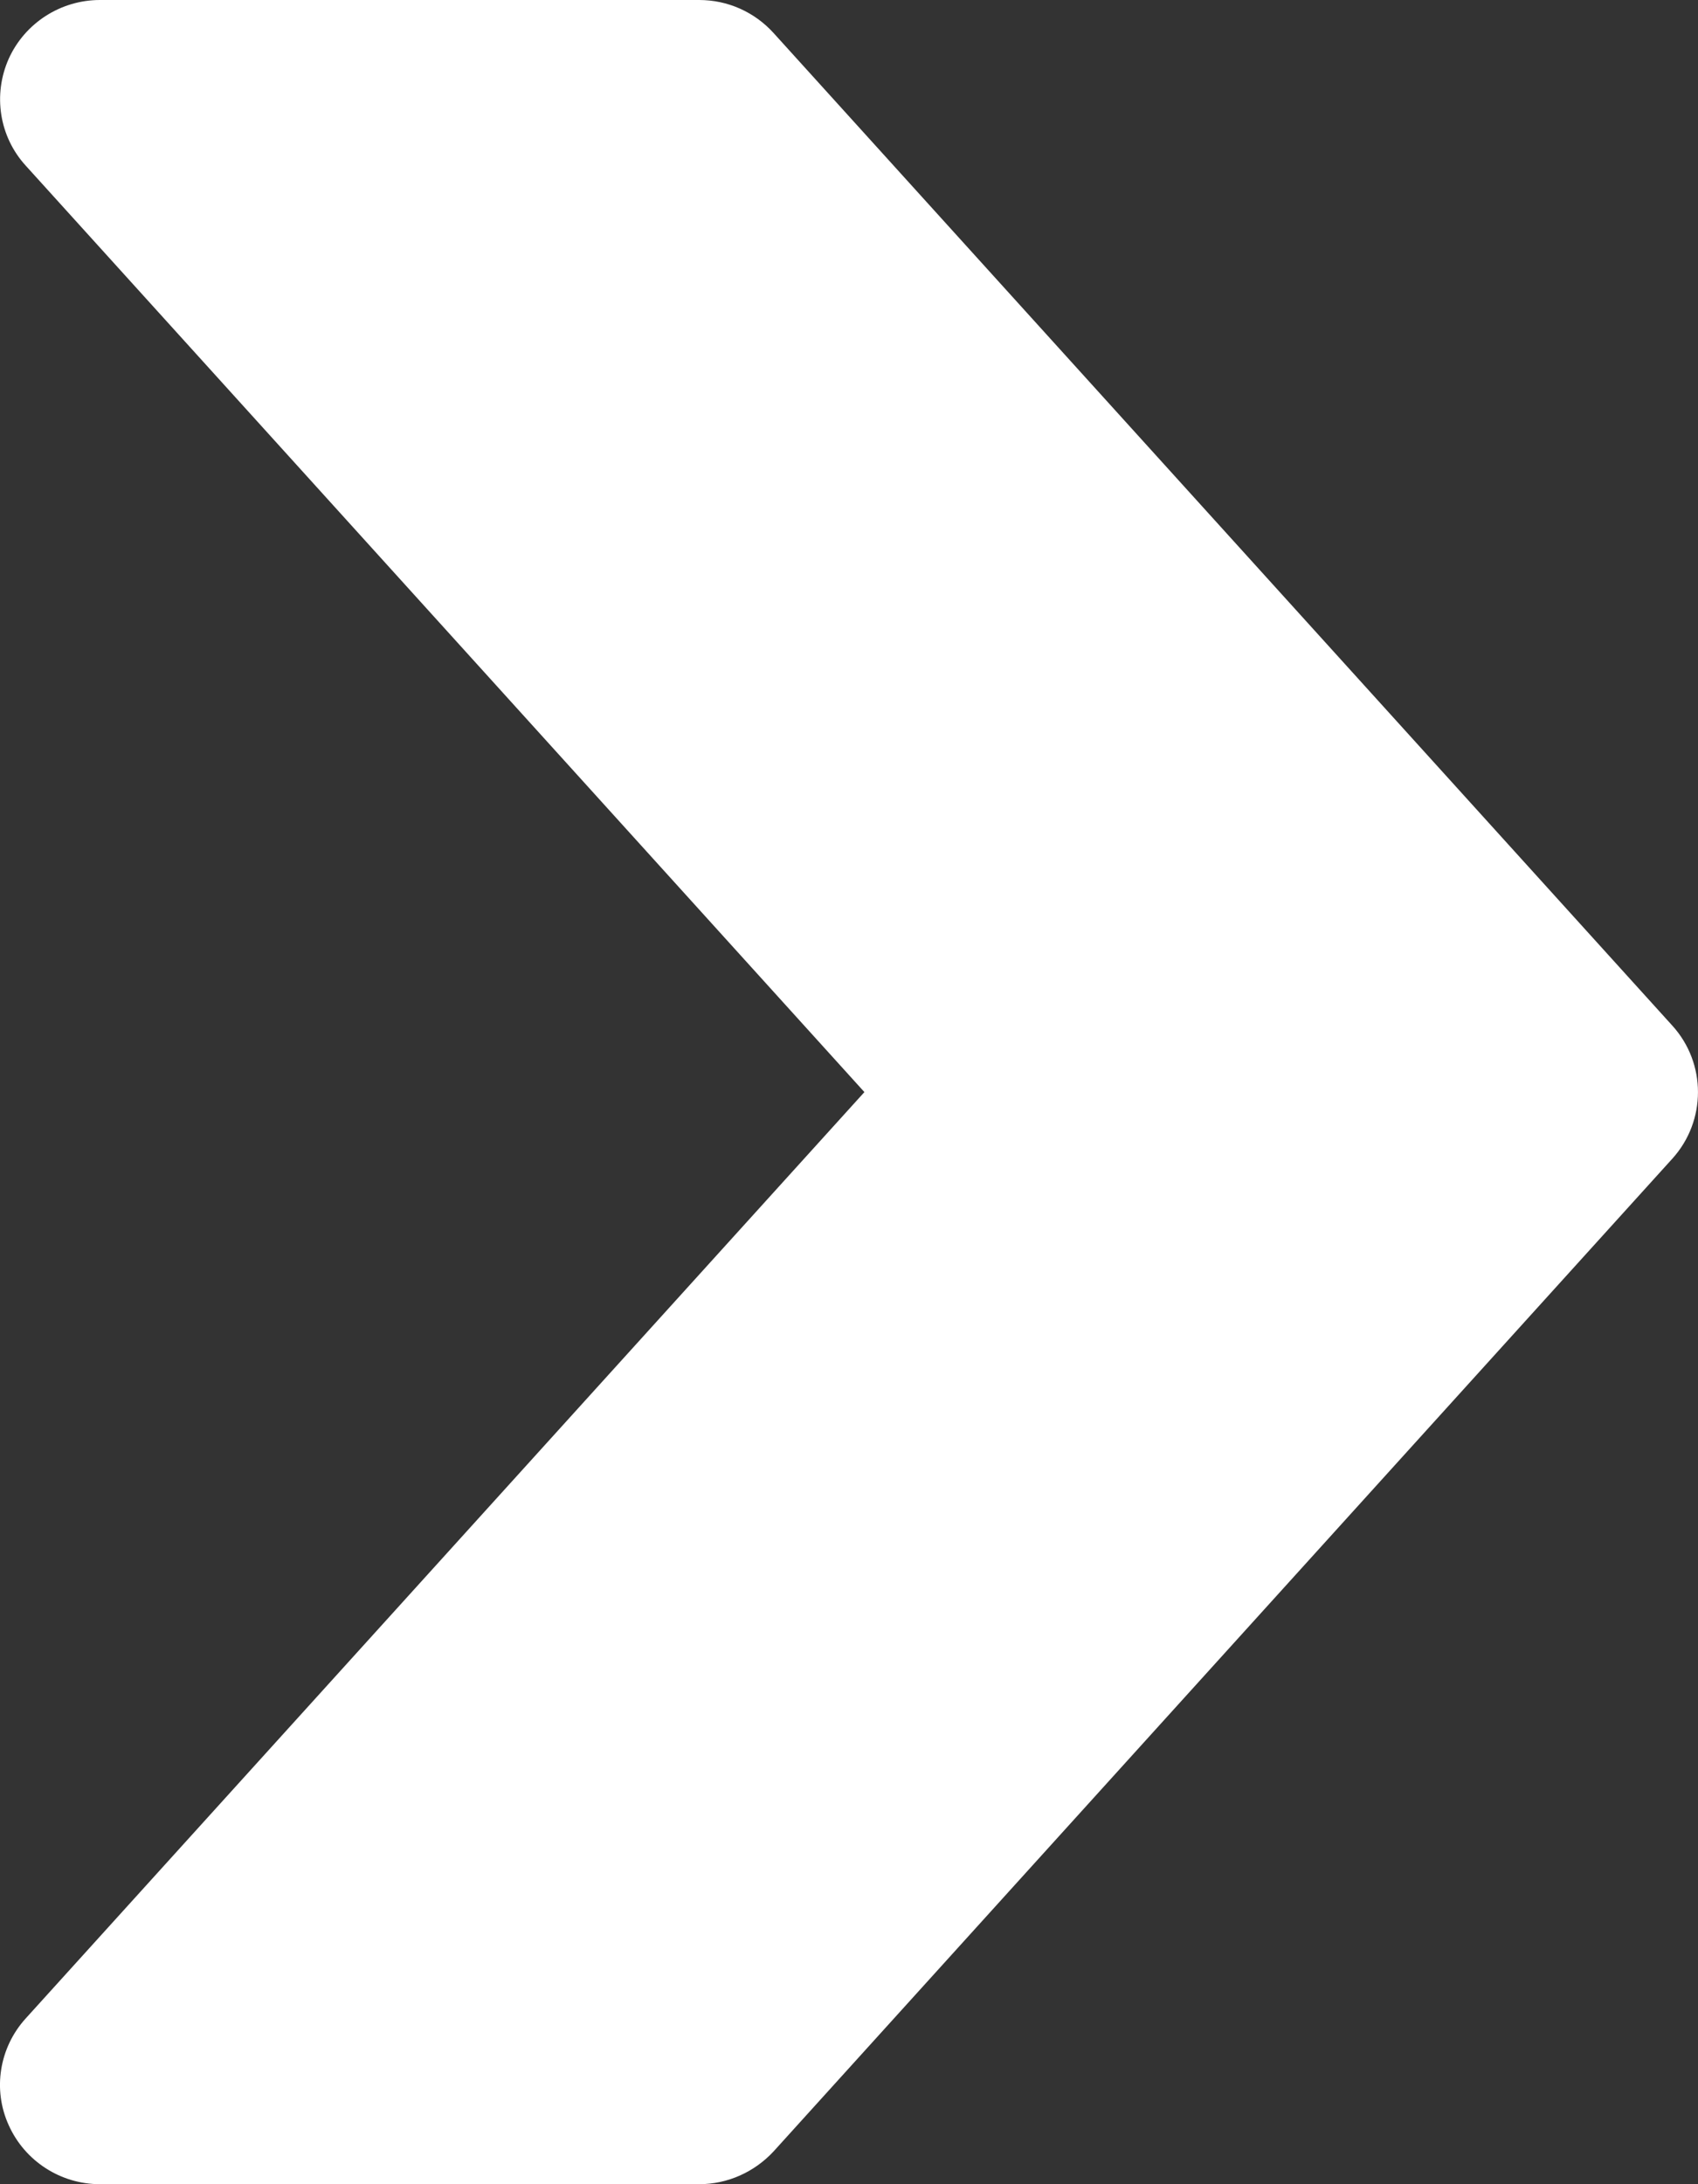 <svg width="14" height="18" viewBox="0 0 14 18" fill="none" xmlns="http://www.w3.org/2000/svg">
<rect x="0" y="0" width="14" height="18" fill="#333333" stroke="none"/>
<path d="M13.789 8.453L6.378 0.272C6.22 0.098 5.999 0 5.765 0H0.824C0.5 0 0.205 0.19 0.072 0.484C-0.06 0.781 -0.006 1.126 0.212 1.365L7.127 9L0.212 16.634C-0.006 16.874 -0.062 17.22 0.072 17.514C0.205 17.81 0.5 18 0.824 18H5.765C5.999 18 6.22 17.9 6.378 17.73L13.789 9.548C14.07 9.237 14.07 8.763 13.789 8.453Z" fill="white"/>
</svg>
